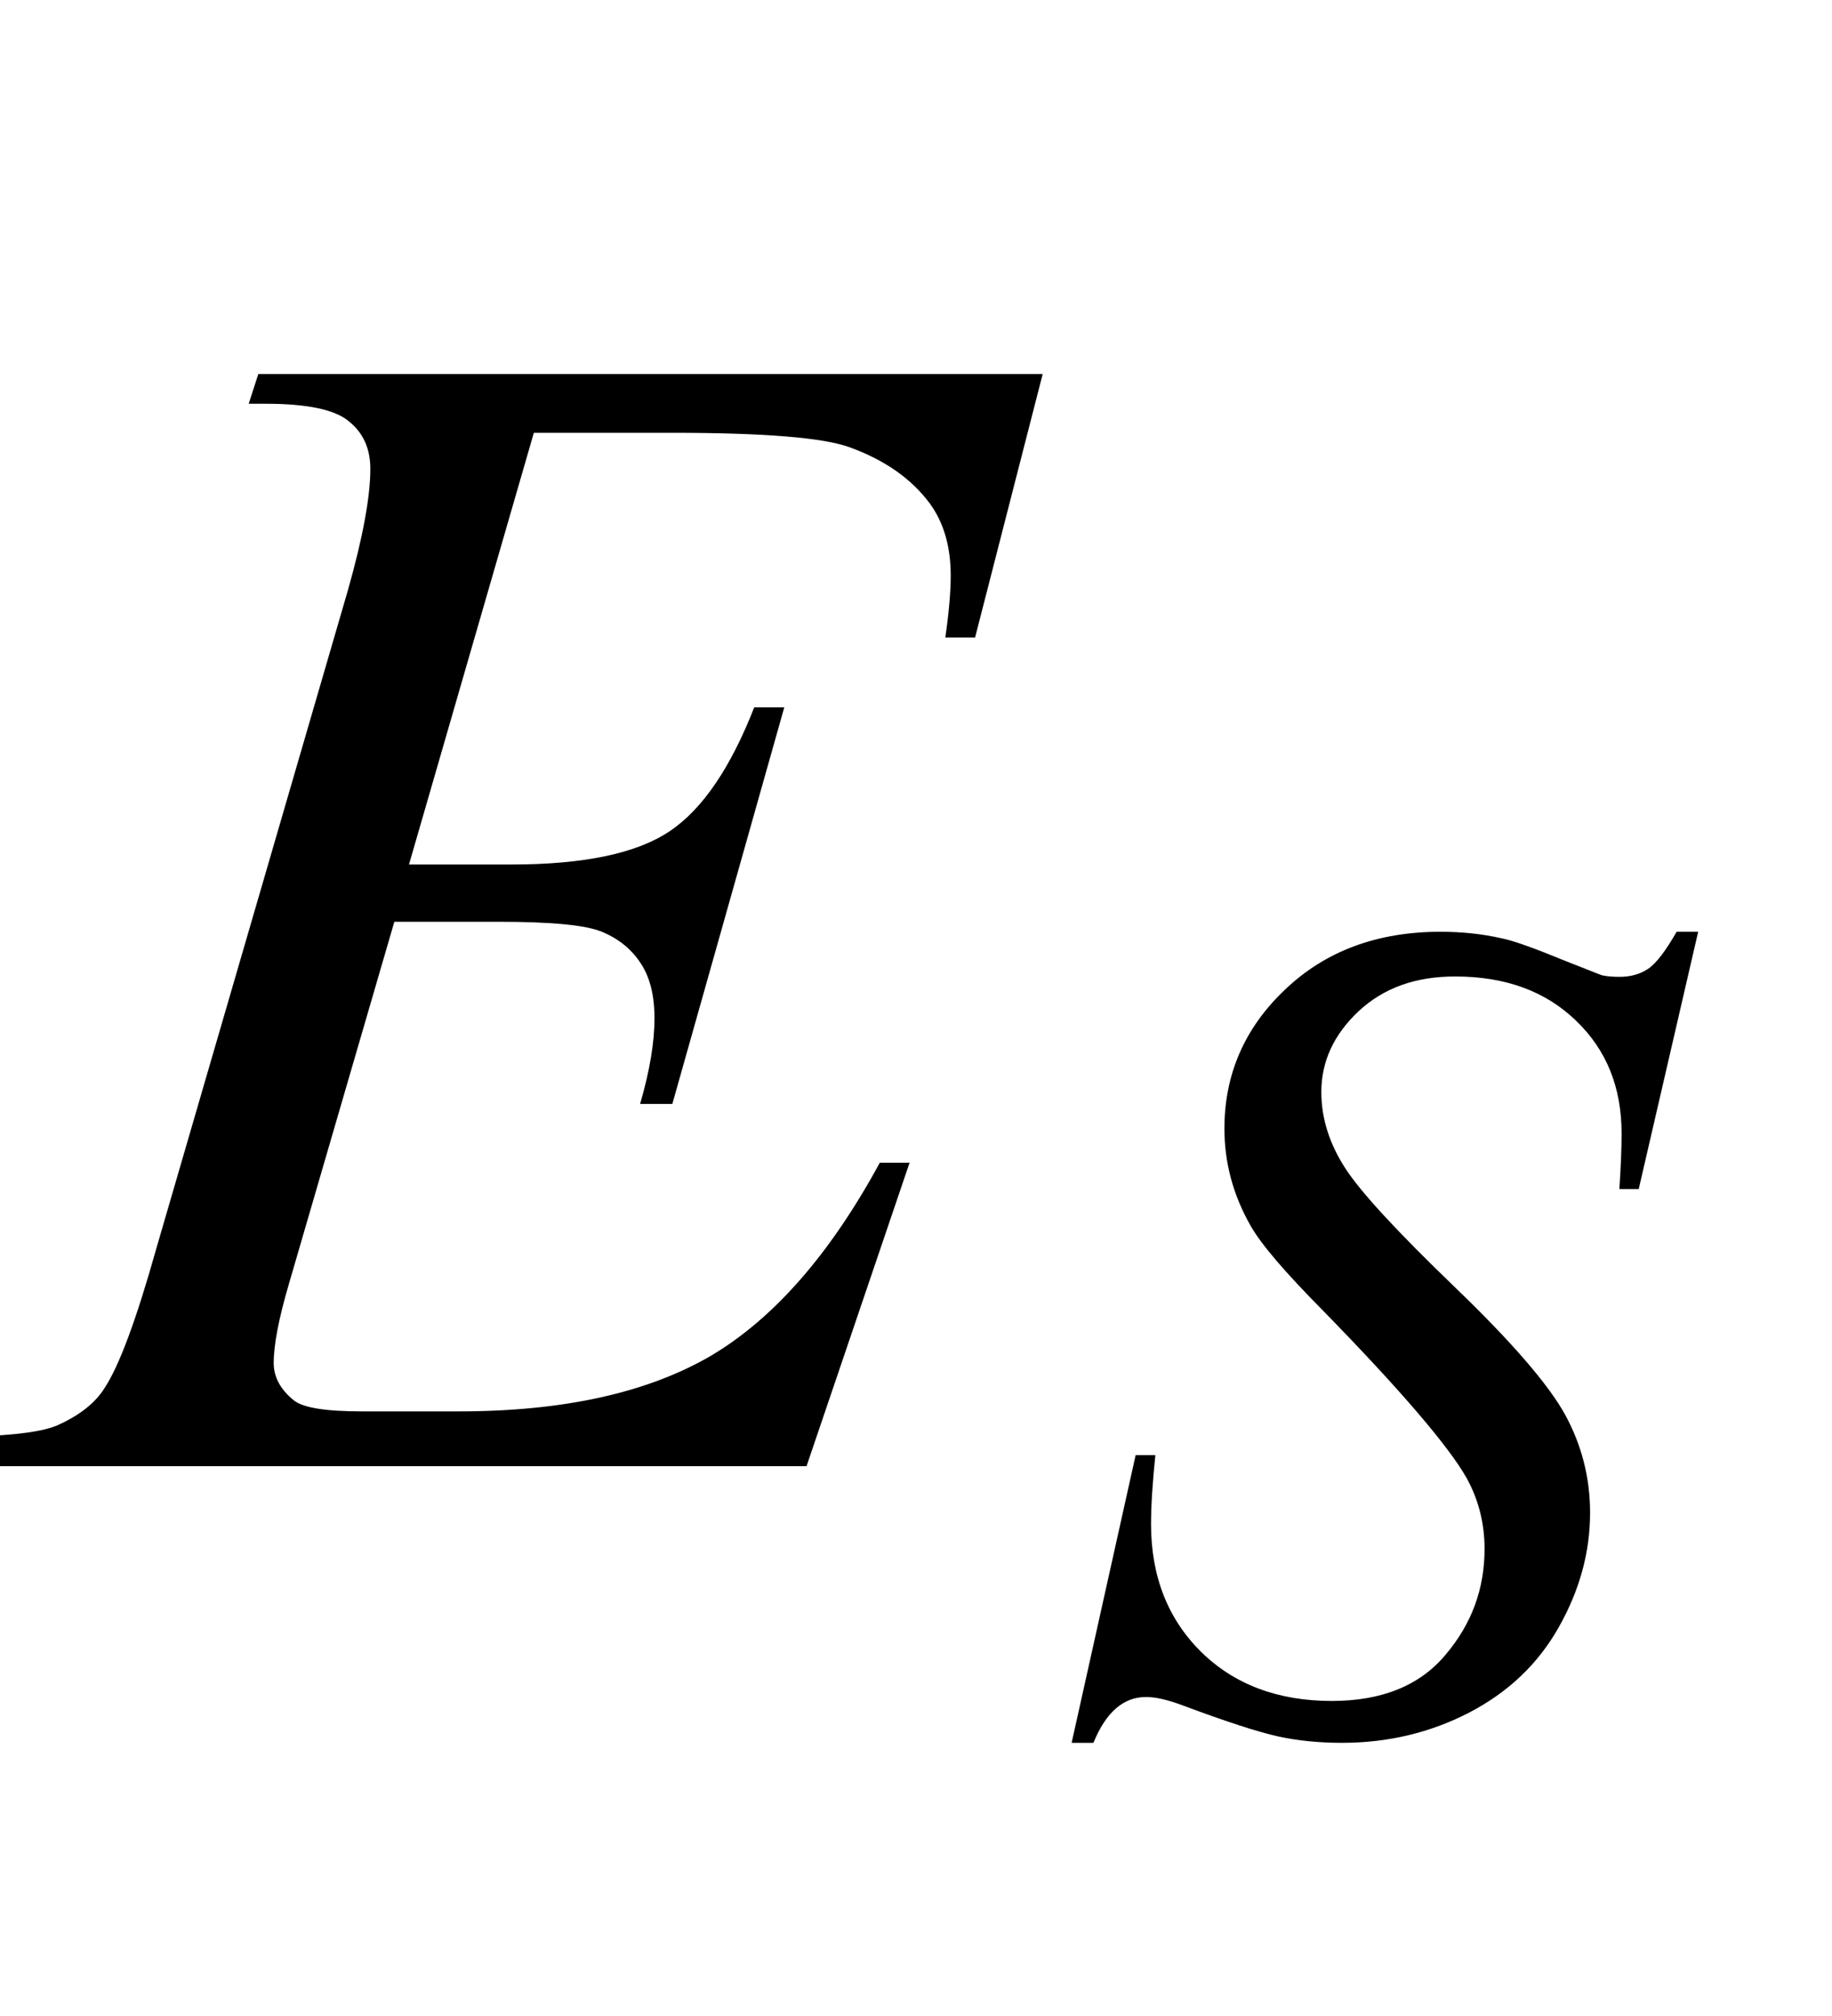 <?xml version="1.0" encoding="UTF-8"?>
<svg xmlns="http://www.w3.org/2000/svg" xmlns:xlink="http://www.w3.org/1999/xlink"  viewBox="0 0 20 22" version="1.1">
<defs>
<g>
<symbol overflow="visible" id="glyph0-0">
<path style="stroke:none;" d="M 2.496 0 L 2.496 -11.25 L 11.496 -11.25 L 11.496 0 Z M 2.777 -0.281 L 11.215 -0.281 L 11.215 -10.969 L 2.777 -10.969 Z M 2.777 -0.281 "/>
</symbol>
<symbol overflow="visible" id="glyph0-1">
<path style="stroke:none;" d="M 5.828 -11.277 L 4.465 -6.566 L 5.582 -6.566 C 6.379 -6.566 6.953 -6.688 7.312 -6.93 C 7.672 -7.172 7.977 -7.625 8.234 -8.281 L 8.562 -8.281 L 7.34 -3.953 L 6.988 -3.953 C 7.094 -4.316 7.145 -4.629 7.145 -4.887 C 7.145 -5.141 7.094 -5.34 6.992 -5.492 C 6.891 -5.645 6.75 -5.758 6.57 -5.832 C 6.391 -5.906 6.016 -5.941 5.441 -5.941 L 4.305 -5.941 L 3.156 -1.996 C 3.043 -1.613 2.988 -1.324 2.988 -1.125 C 2.988 -0.973 3.062 -0.836 3.207 -0.719 C 3.309 -0.637 3.555 -0.598 3.953 -0.598 L 5.008 -0.598 C 6.152 -0.598 7.066 -0.801 7.758 -1.203 C 8.445 -1.609 9.062 -2.312 9.605 -3.312 L 9.93 -3.312 L 8.805 0 L -0.406 0 L -0.289 -0.324 C 0.168 -0.336 0.477 -0.379 0.633 -0.449 C 0.867 -0.555 1.039 -0.688 1.141 -0.852 C 1.301 -1.094 1.488 -1.598 1.703 -2.363 L 3.797 -9.555 C 3.961 -10.133 4.043 -10.578 4.043 -10.883 C 4.043 -11.105 3.965 -11.277 3.809 -11.402 C 3.656 -11.531 3.352 -11.594 2.898 -11.594 L 2.715 -11.594 L 2.82 -11.918 L 11.383 -11.918 L 10.645 -9.043 L 10.32 -9.043 C 10.359 -9.312 10.379 -9.539 10.379 -9.719 C 10.379 -10.031 10.305 -10.293 10.152 -10.504 C 9.953 -10.773 9.664 -10.977 9.281 -11.117 C 9 -11.223 8.352 -11.277 7.34 -11.277 Z M 5.828 -11.277 "/>
</symbol>
<symbol overflow="visible" id="glyph1-0">
<path style="stroke:none;" d="M 1.773 0 L 1.773 -7.988 L 8.164 -7.988 L 8.164 0 Z M 1.973 -0.199 L 7.961 -0.199 L 7.961 -7.789 L 1.973 -7.789 Z M 1.973 -0.199 "/>
</symbol>
<symbol overflow="visible" id="glyph1-1">
<path style="stroke:none;" d="M 0.086 0.195 L 0.785 -2.945 L 1 -2.945 C 0.969 -2.641 0.953 -2.391 0.953 -2.191 C 0.953 -1.621 1.137 -1.156 1.5 -0.797 C 1.863 -0.441 2.34 -0.262 2.926 -0.262 C 3.473 -0.262 3.887 -0.43 4.168 -0.766 C 4.453 -1.102 4.594 -1.484 4.594 -1.922 C 4.594 -2.203 4.527 -2.461 4.398 -2.695 C 4.203 -3.039 3.684 -3.648 2.832 -4.52 C 2.422 -4.934 2.156 -5.242 2.039 -5.449 C 1.848 -5.785 1.754 -6.137 1.754 -6.508 C 1.754 -7.098 1.973 -7.605 2.414 -8.023 C 2.855 -8.445 3.422 -8.656 4.113 -8.656 C 4.344 -8.656 4.566 -8.633 4.773 -8.586 C 4.902 -8.562 5.137 -8.477 5.48 -8.336 C 5.723 -8.242 5.852 -8.188 5.879 -8.18 C 5.938 -8.168 6 -8.164 6.07 -8.164 C 6.191 -8.164 6.297 -8.195 6.383 -8.254 C 6.473 -8.316 6.574 -8.453 6.691 -8.656 L 6.926 -8.656 L 6.277 -5.848 L 6.066 -5.848 C 6.082 -6.098 6.09 -6.297 6.09 -6.453 C 6.09 -6.957 5.926 -7.367 5.59 -7.688 C 5.258 -8.008 4.82 -8.168 4.273 -8.168 C 3.84 -8.168 3.492 -8.043 3.219 -7.789 C 2.949 -7.535 2.812 -7.242 2.812 -6.906 C 2.812 -6.617 2.902 -6.34 3.074 -6.074 C 3.246 -5.809 3.645 -5.379 4.266 -4.781 C 4.887 -4.184 5.289 -3.719 5.473 -3.387 C 5.656 -3.051 5.746 -2.695 5.746 -2.316 C 5.746 -1.887 5.633 -1.473 5.406 -1.07 C 5.18 -0.668 4.855 -0.359 4.43 -0.137 C 4.008 0.082 3.543 0.195 3.039 0.195 C 2.789 0.195 2.555 0.172 2.34 0.125 C 2.125 0.078 1.777 -0.035 1.305 -0.211 C 1.141 -0.273 1.008 -0.305 0.898 -0.305 C 0.652 -0.305 0.461 -0.141 0.324 0.195 Z M 0.086 0.195 "/>
</symbol>
</g>
</defs>
<g id="surface425927">
<g style="fill:rgb(0%,0%,0%);fill-opacity:1;">
  <use xlink:href="#glyph0-1" x="0" y="16"/>
</g>
<g style="fill:rgb(0%,0%,0%);fill-opacity:1;">
  <use xlink:href="#glyph1-1" x="11.613" y="18.824"/>
</g>
</g>
</svg>